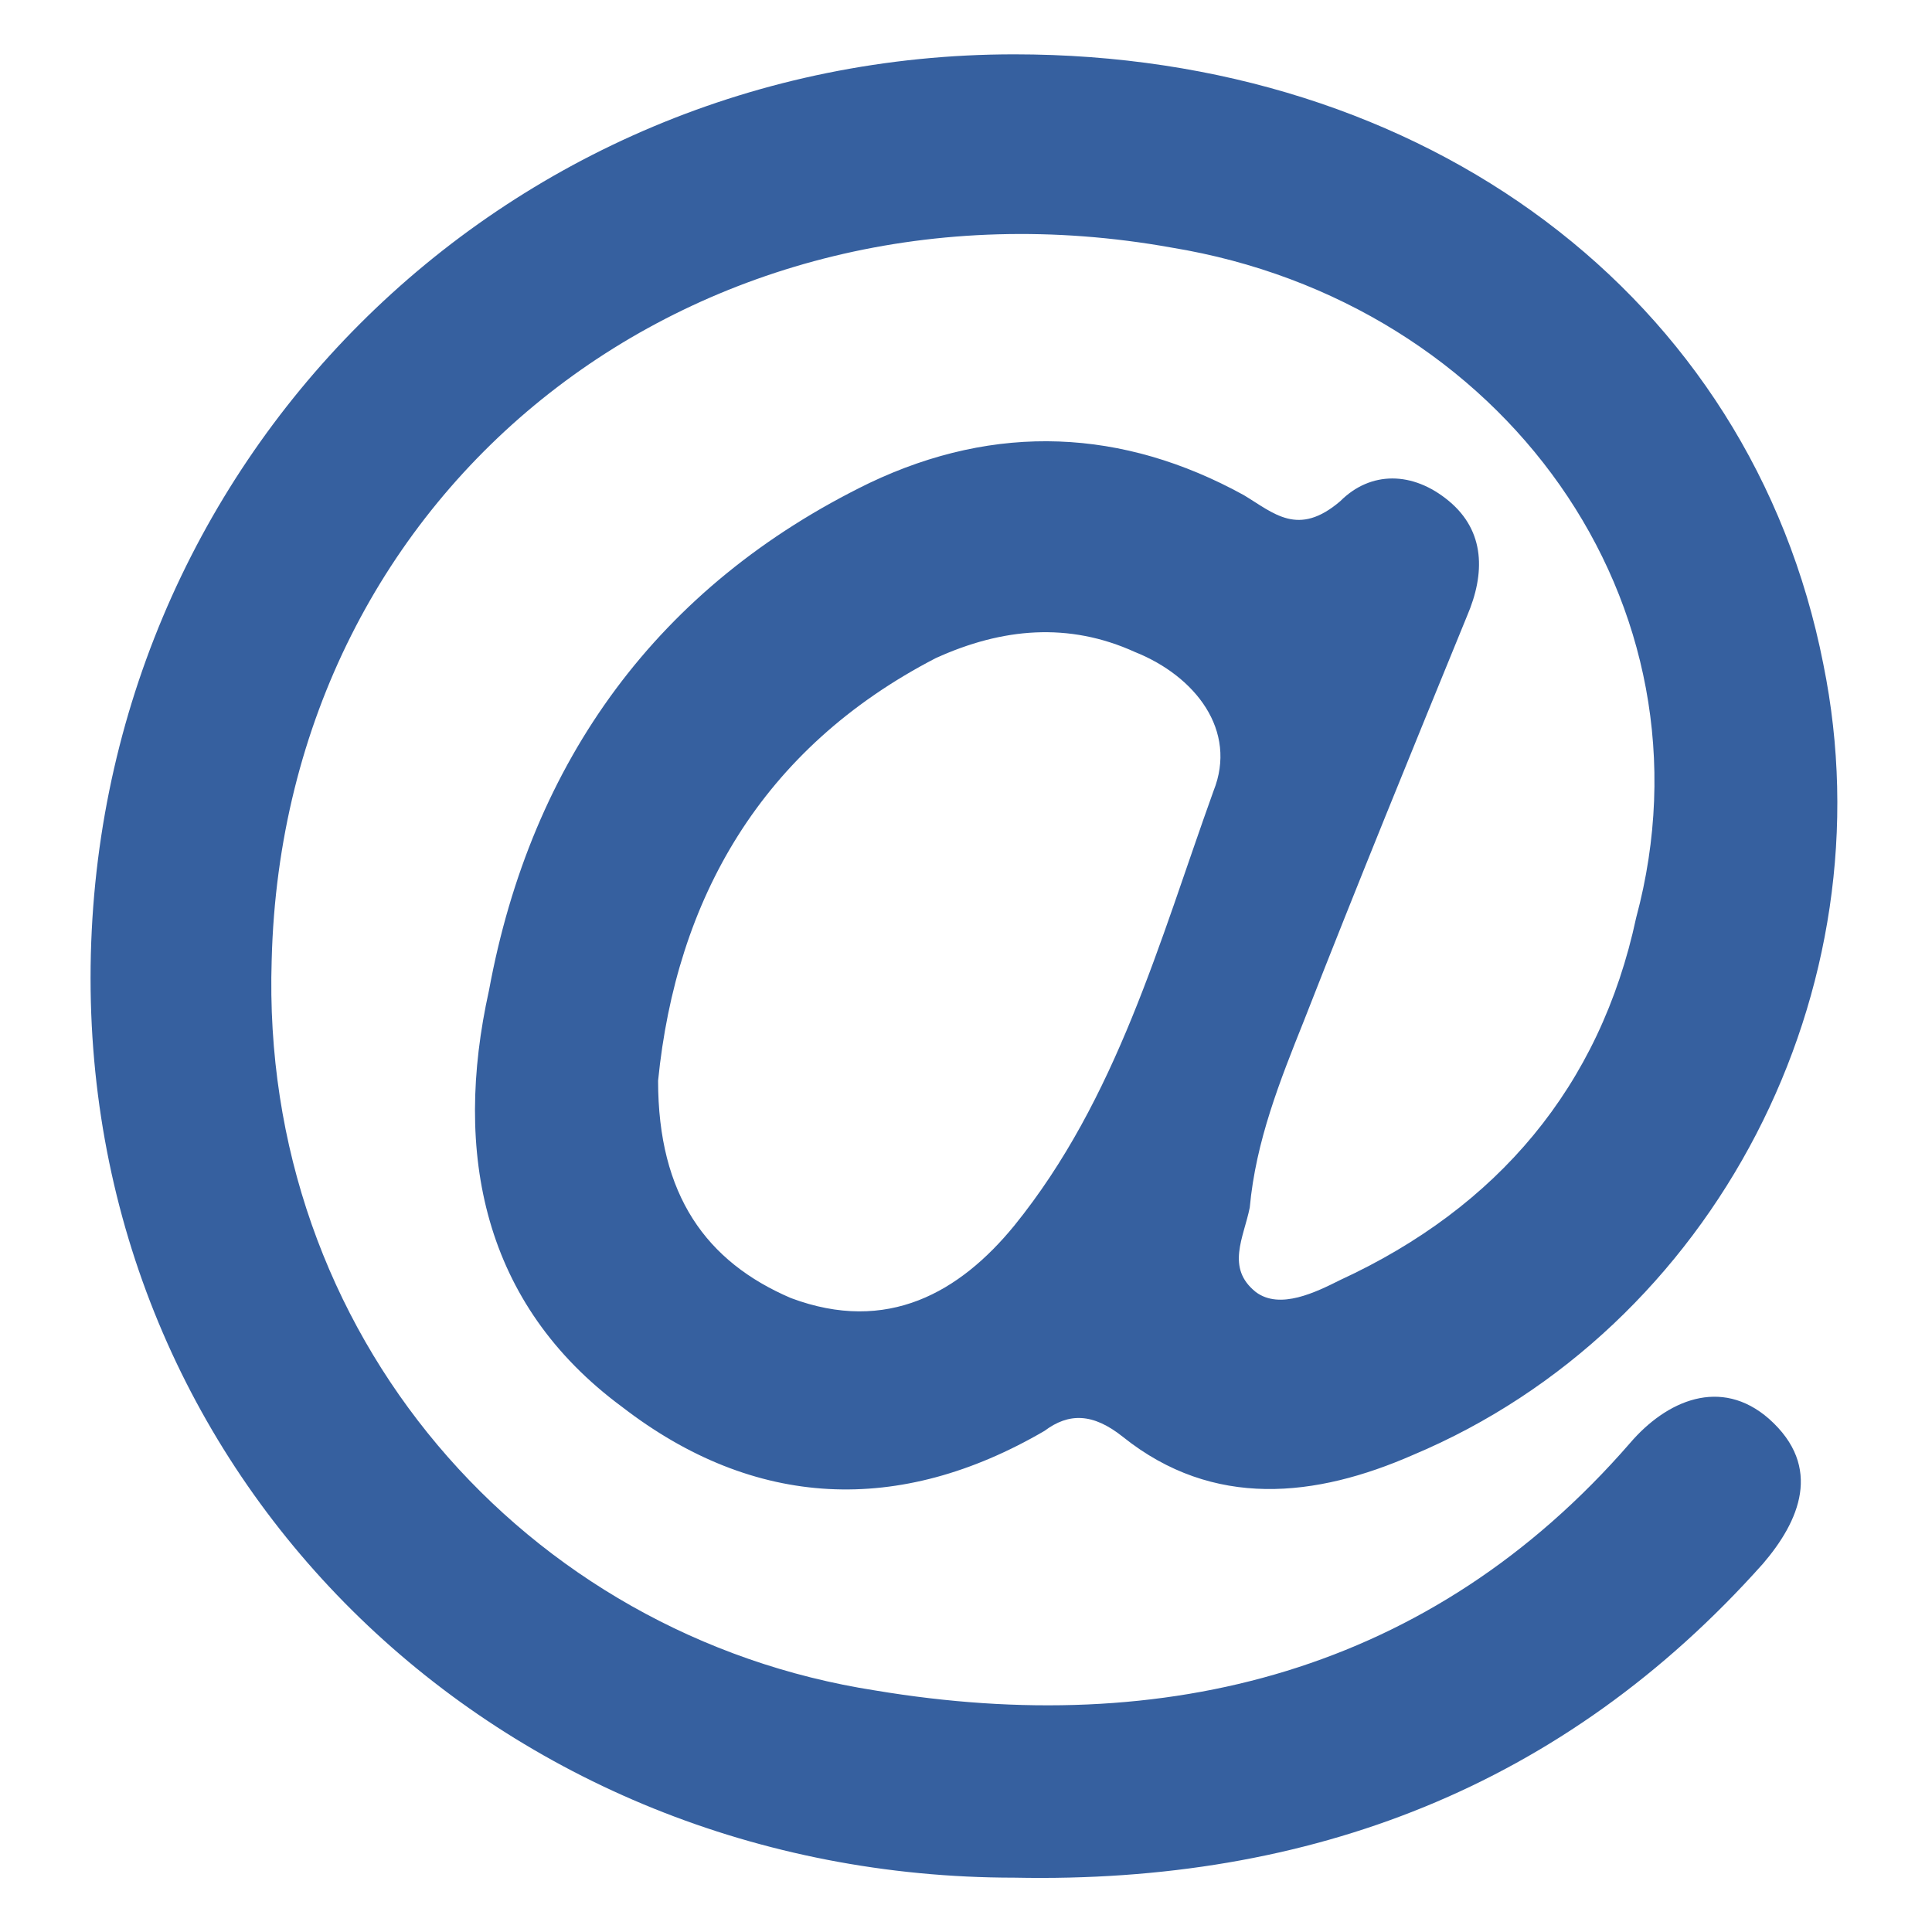 <?xml version="1.0" encoding="utf-8"?>
<!-- Generator: Adobe Illustrator 23.0.6, SVG Export Plug-In . SVG Version: 6.00 Build 0)  -->
<svg version="1.1" id="Livello_1" xmlns="http://www.w3.org/2000/svg" xmlns:xlink="http://www.w3.org/1999/xlink" x="0px" y="0px"
	 viewBox="0 0 32 32" style="enable-background:new 0 0 32 32;" xml:space="preserve">
<style type="text/css">
	.st0{fill:#36609F;}
</style>
<path class="st0" d="M16.8,31.1c-8.5,0-15.3-6.5-15.3-14.9c0-8.5,6.8-15.3,15.3-15.3c6.8,0,12.2,4,13.4,10.1
	c1.1,5.4-1.8,11-6.8,13.1c-1.6,0.7-3.3,0.9-4.8-0.3c-0.5-0.4-0.9-0.4-1.3-0.1c-2.4,1.4-4.8,1.3-7-0.4c-2.3-1.7-2.8-4.2-2.2-6.9
	c0.7-3.8,2.8-6.7,6.3-8.4c2.1-1,4.2-0.9,6.2,0.2c0.5,0.3,0.9,0.7,1.6,0.1c0.5-0.5,1.2-0.5,1.8,0c0.6,0.5,0.6,1.2,0.3,1.9
	c-0.9,2.2-1.8,4.4-2.7,6.7c-0.4,1-0.8,2-0.9,3.1c-0.1,0.5-0.4,1,0.1,1.4c0.4,0.3,1,0,1.4-0.2c2.6-1.2,4.3-3.2,4.9-6
	C28.5,10,24.9,5,19.4,4.1C11.6,2.7,4.7,8,4.5,15.9c-0.2,6.2,4.2,11.2,10,12.1c4.8,0.8,9.2-0.3,12.5-4.1c0.6-0.7,1.5-1.1,2.3-0.4
	c0.9,0.8,0.5,1.7-0.1,2.4C25.9,29.6,21.7,31.2,16.8,31.1z M10.9,17.9c0,1.9,0.8,3,2.2,3.6c1.6,0.6,2.8-0.1,3.7-1.2
	c1.7-2.1,2.4-4.7,3.3-7.2c0.4-1-0.3-1.9-1.3-2.3c-1.1-0.5-2.2-0.4-3.3,0.1C12.6,12.4,11.2,14.9,10.9,17.9z"/>
</svg>
